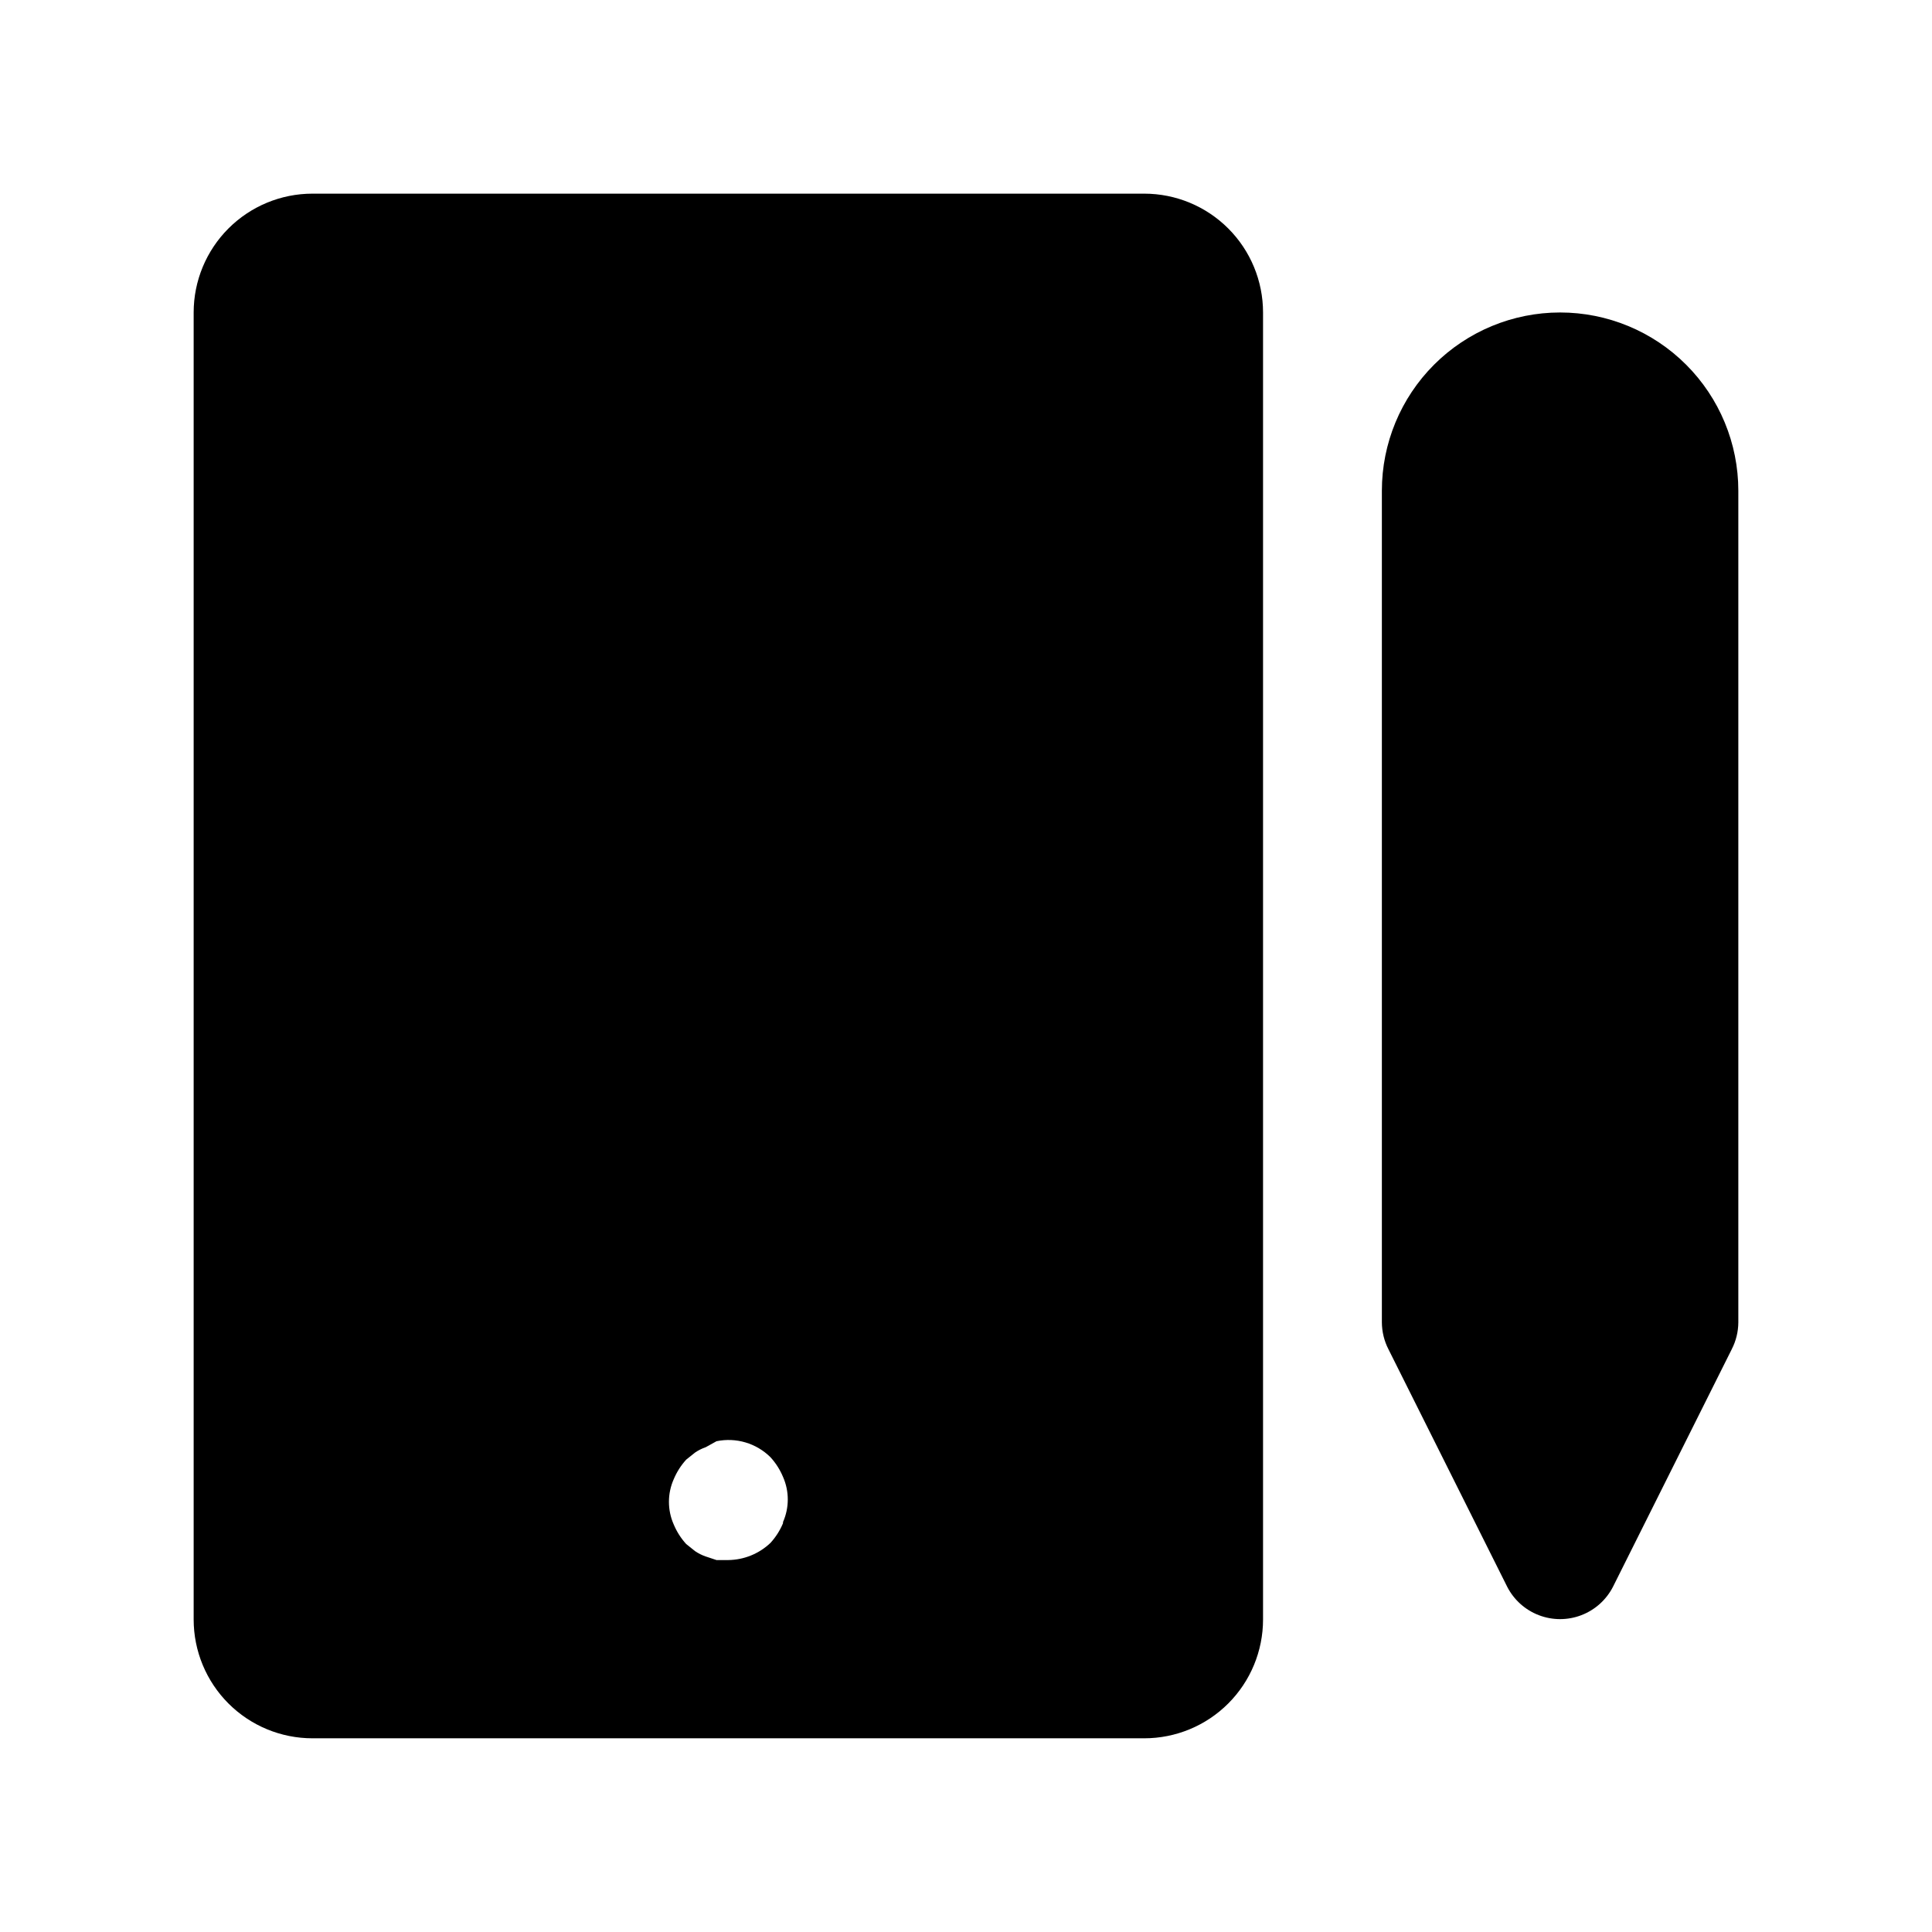 <?xml version="1.0" encoding="UTF-8"?>
<!-- Uploaded to: ICON Repo, www.iconrepo.com, Generator: ICON Repo Mixer Tools -->
<svg fill="#000000" width="800px" height="800px" version="1.1" viewBox="144 144 512 512" xmlns="http://www.w3.org/2000/svg">
 <g>
  <path d="m557.44 226.81c-12.523 0-24.539 4.977-33.398 13.836-8.855 8.855-13.832 20.871-13.832 33.398v220.41c0.016 2.465 0.609 4.894 1.73 7.086l31.488 62.977c1.77 3.457 4.758 6.137 8.383 7.523 3.625 1.391 7.637 1.391 11.262 0 3.625-1.387 6.609-4.066 8.383-7.523l31.488-62.977h-0.004c1.125-2.191 1.719-4.621 1.734-7.086v-220.41c0-12.527-4.977-24.543-13.836-33.398-8.855-8.859-20.871-13.836-33.398-13.836z"/>
  <path d="m447.23 195.32h-220.42c-8.352 0-16.359 3.32-22.266 9.223-5.902 5.906-9.223 13.914-9.223 22.266v346.37c0 8.352 3.32 16.359 9.223 22.266 5.906 5.906 13.914 9.223 22.266 9.223h220.42c8.352 0 16.359-3.316 22.266-9.223s9.223-13.914 9.223-22.266v-346.37c0-8.352-3.316-16.359-9.223-22.266-5.906-5.902-13.914-9.223-22.266-9.223zm-95.723 352.35c-0.797 1.91-1.918 3.668-3.309 5.199-3.016 2.875-7.008 4.508-11.176 4.562h-3.148l-2.832-0.945-0.004 0.004c-1.004-0.348-1.957-0.824-2.832-1.418l-2.363-1.891c-1.391-1.531-2.508-3.285-3.305-5.195-1.684-3.809-1.684-8.156 0-11.965 0.797-1.906 1.914-3.664 3.305-5.195l2.363-1.891c0.875-0.594 1.828-1.07 2.832-1.418l2.836-1.574c5.184-1.082 10.57 0.516 14.324 4.254 1.391 1.527 2.512 3.285 3.309 5.195 1.684 3.809 1.684 8.152 0 11.965z"/>
 </g>
</svg>